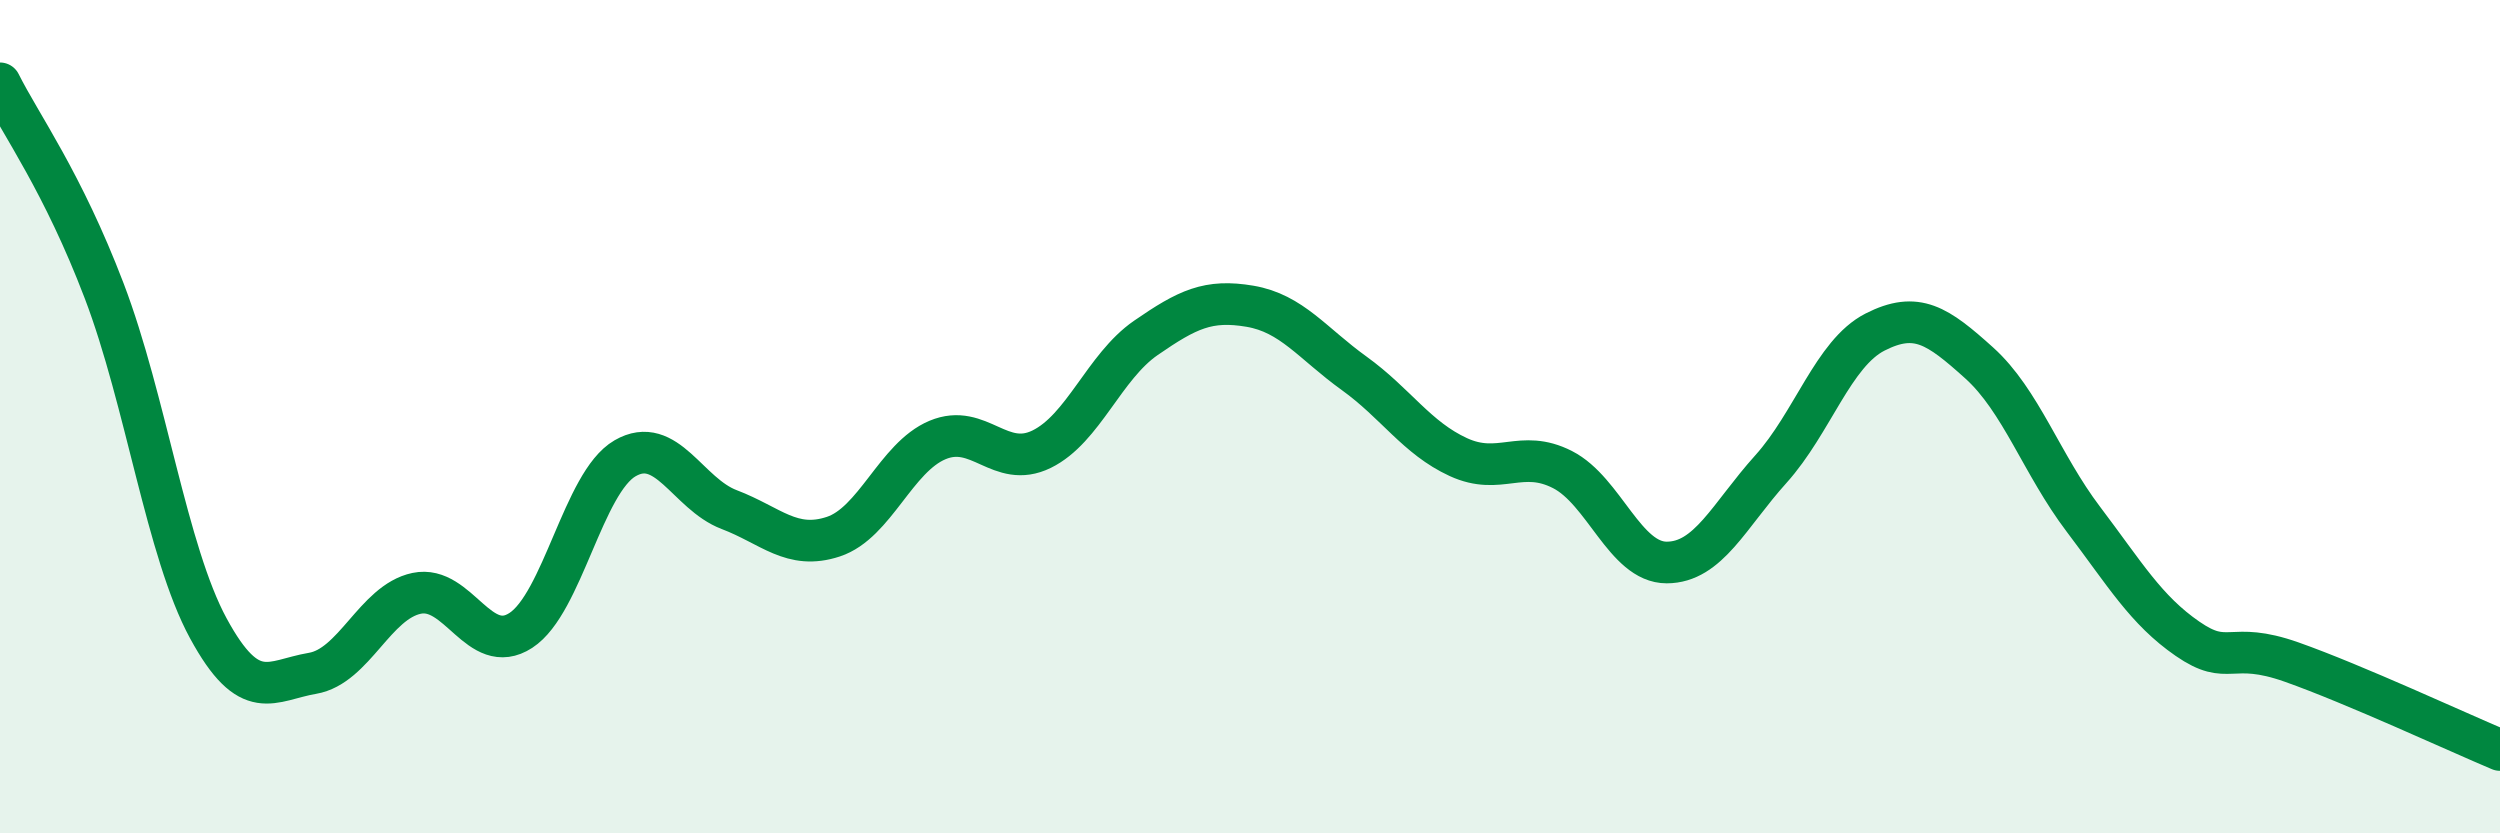 
    <svg width="60" height="20" viewBox="0 0 60 20" xmlns="http://www.w3.org/2000/svg">
      <path
        d="M 0,2 C 0.5,3 1.5,4.36 2.5,6.98 C 3.5,9.6 4,13.24 5,15.08 C 6,16.92 6.5,16.33 7.5,16.16 C 8.5,15.99 9,14.45 10,14.24 C 11,14.03 11.5,15.78 12.5,15.13 C 13.5,14.48 14,11.58 15,11 C 16,10.42 16.5,11.85 17.5,12.23 C 18.5,12.61 19,13.21 20,12.88 C 21,12.55 21.5,10.98 22.5,10.56 C 23.5,10.14 24,11.27 25,10.78 C 26,10.29 26.5,8.8 27.5,8.11 C 28.5,7.42 29,7.18 30,7.35 C 31,7.52 31.5,8.24 32.5,8.96 C 33.5,9.68 34,10.51 35,10.97 C 36,11.43 36.5,10.76 37.5,11.27 C 38.5,11.78 39,13.5 40,13.5 C 41,13.5 41.5,12.37 42.5,11.26 C 43.5,10.15 44,8.48 45,7.97 C 46,7.46 46.5,7.81 47.5,8.71 C 48.5,9.61 49,11.14 50,12.46 C 51,13.78 51.5,14.64 52.5,15.33 C 53.5,16.02 53.5,15.36 55,15.89 C 56.5,16.42 59,17.58 60,18L60 20L0 20Z"
        fill="#008740"
        opacity="0.1"
        stroke-linecap="round"
        stroke-linejoin="round"
      />
      <path
        d="M 0,2 C 0.5,3 1.5,4.36 2.5,6.98 C 3.5,9.6 4,13.24 5,15.08 C 6,16.92 6.5,16.33 7.5,16.16 C 8.5,15.99 9,14.45 10,14.24 C 11,14.03 11.5,15.78 12.5,15.13 C 13.5,14.48 14,11.58 15,11 C 16,10.42 16.5,11.85 17.5,12.23 C 18.5,12.61 19,13.21 20,12.88 C 21,12.55 21.5,10.98 22.5,10.56 C 23.5,10.14 24,11.27 25,10.78 C 26,10.29 26.5,8.8 27.5,8.11 C 28.5,7.42 29,7.18 30,7.35 C 31,7.52 31.5,8.24 32.5,8.96 C 33.5,9.68 34,10.51 35,10.97 C 36,11.43 36.5,10.76 37.5,11.27 C 38.5,11.78 39,13.5 40,13.5 C 41,13.5 41.5,12.37 42.5,11.26 C 43.5,10.15 44,8.48 45,7.97 C 46,7.46 46.5,7.81 47.5,8.71 C 48.5,9.61 49,11.14 50,12.46 C 51,13.78 51.5,14.64 52.5,15.33 C 53.5,16.02 53.5,15.36 55,15.89 C 56.5,16.42 59,17.58 60,18"
        stroke="#008740"
        stroke-width="1"
        fill="none"
        stroke-linecap="round"
        stroke-linejoin="round"
      />
    </svg>
  